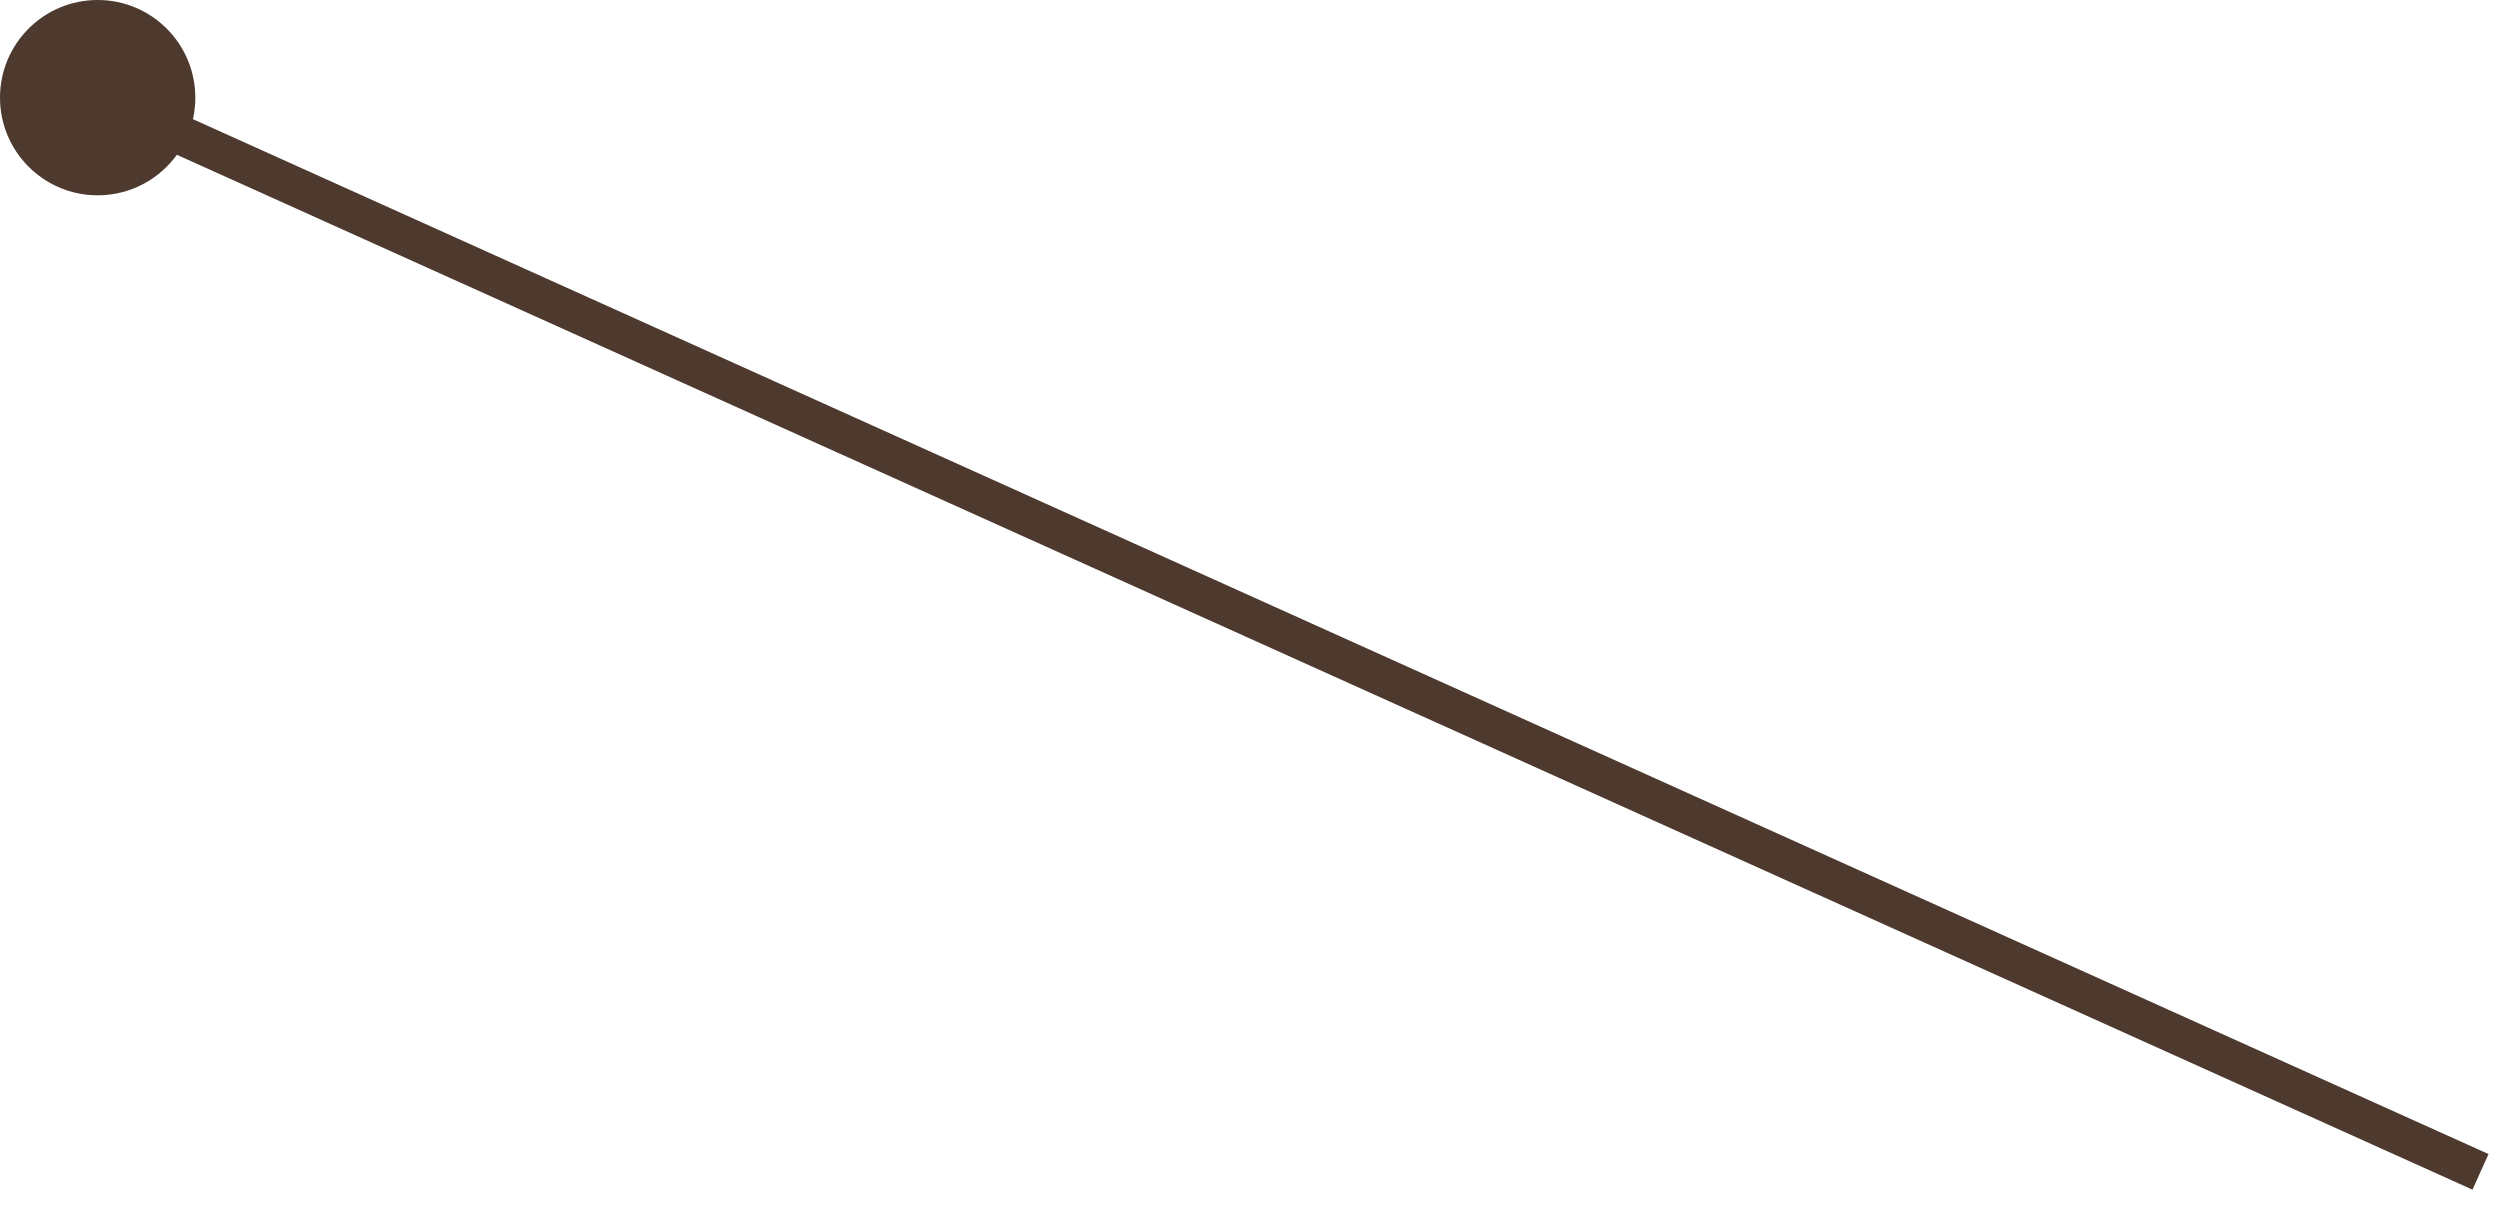 <?xml version="1.0" encoding="UTF-8"?> <svg xmlns="http://www.w3.org/2000/svg" width="64" height="31" viewBox="0 0 64 31" fill="none"><path d="M63.501 30L2.5 2.5" stroke="#4D392E"></path><circle cx="2.5" cy="2.5" r="2.5" fill="#4D392E"></circle></svg> 